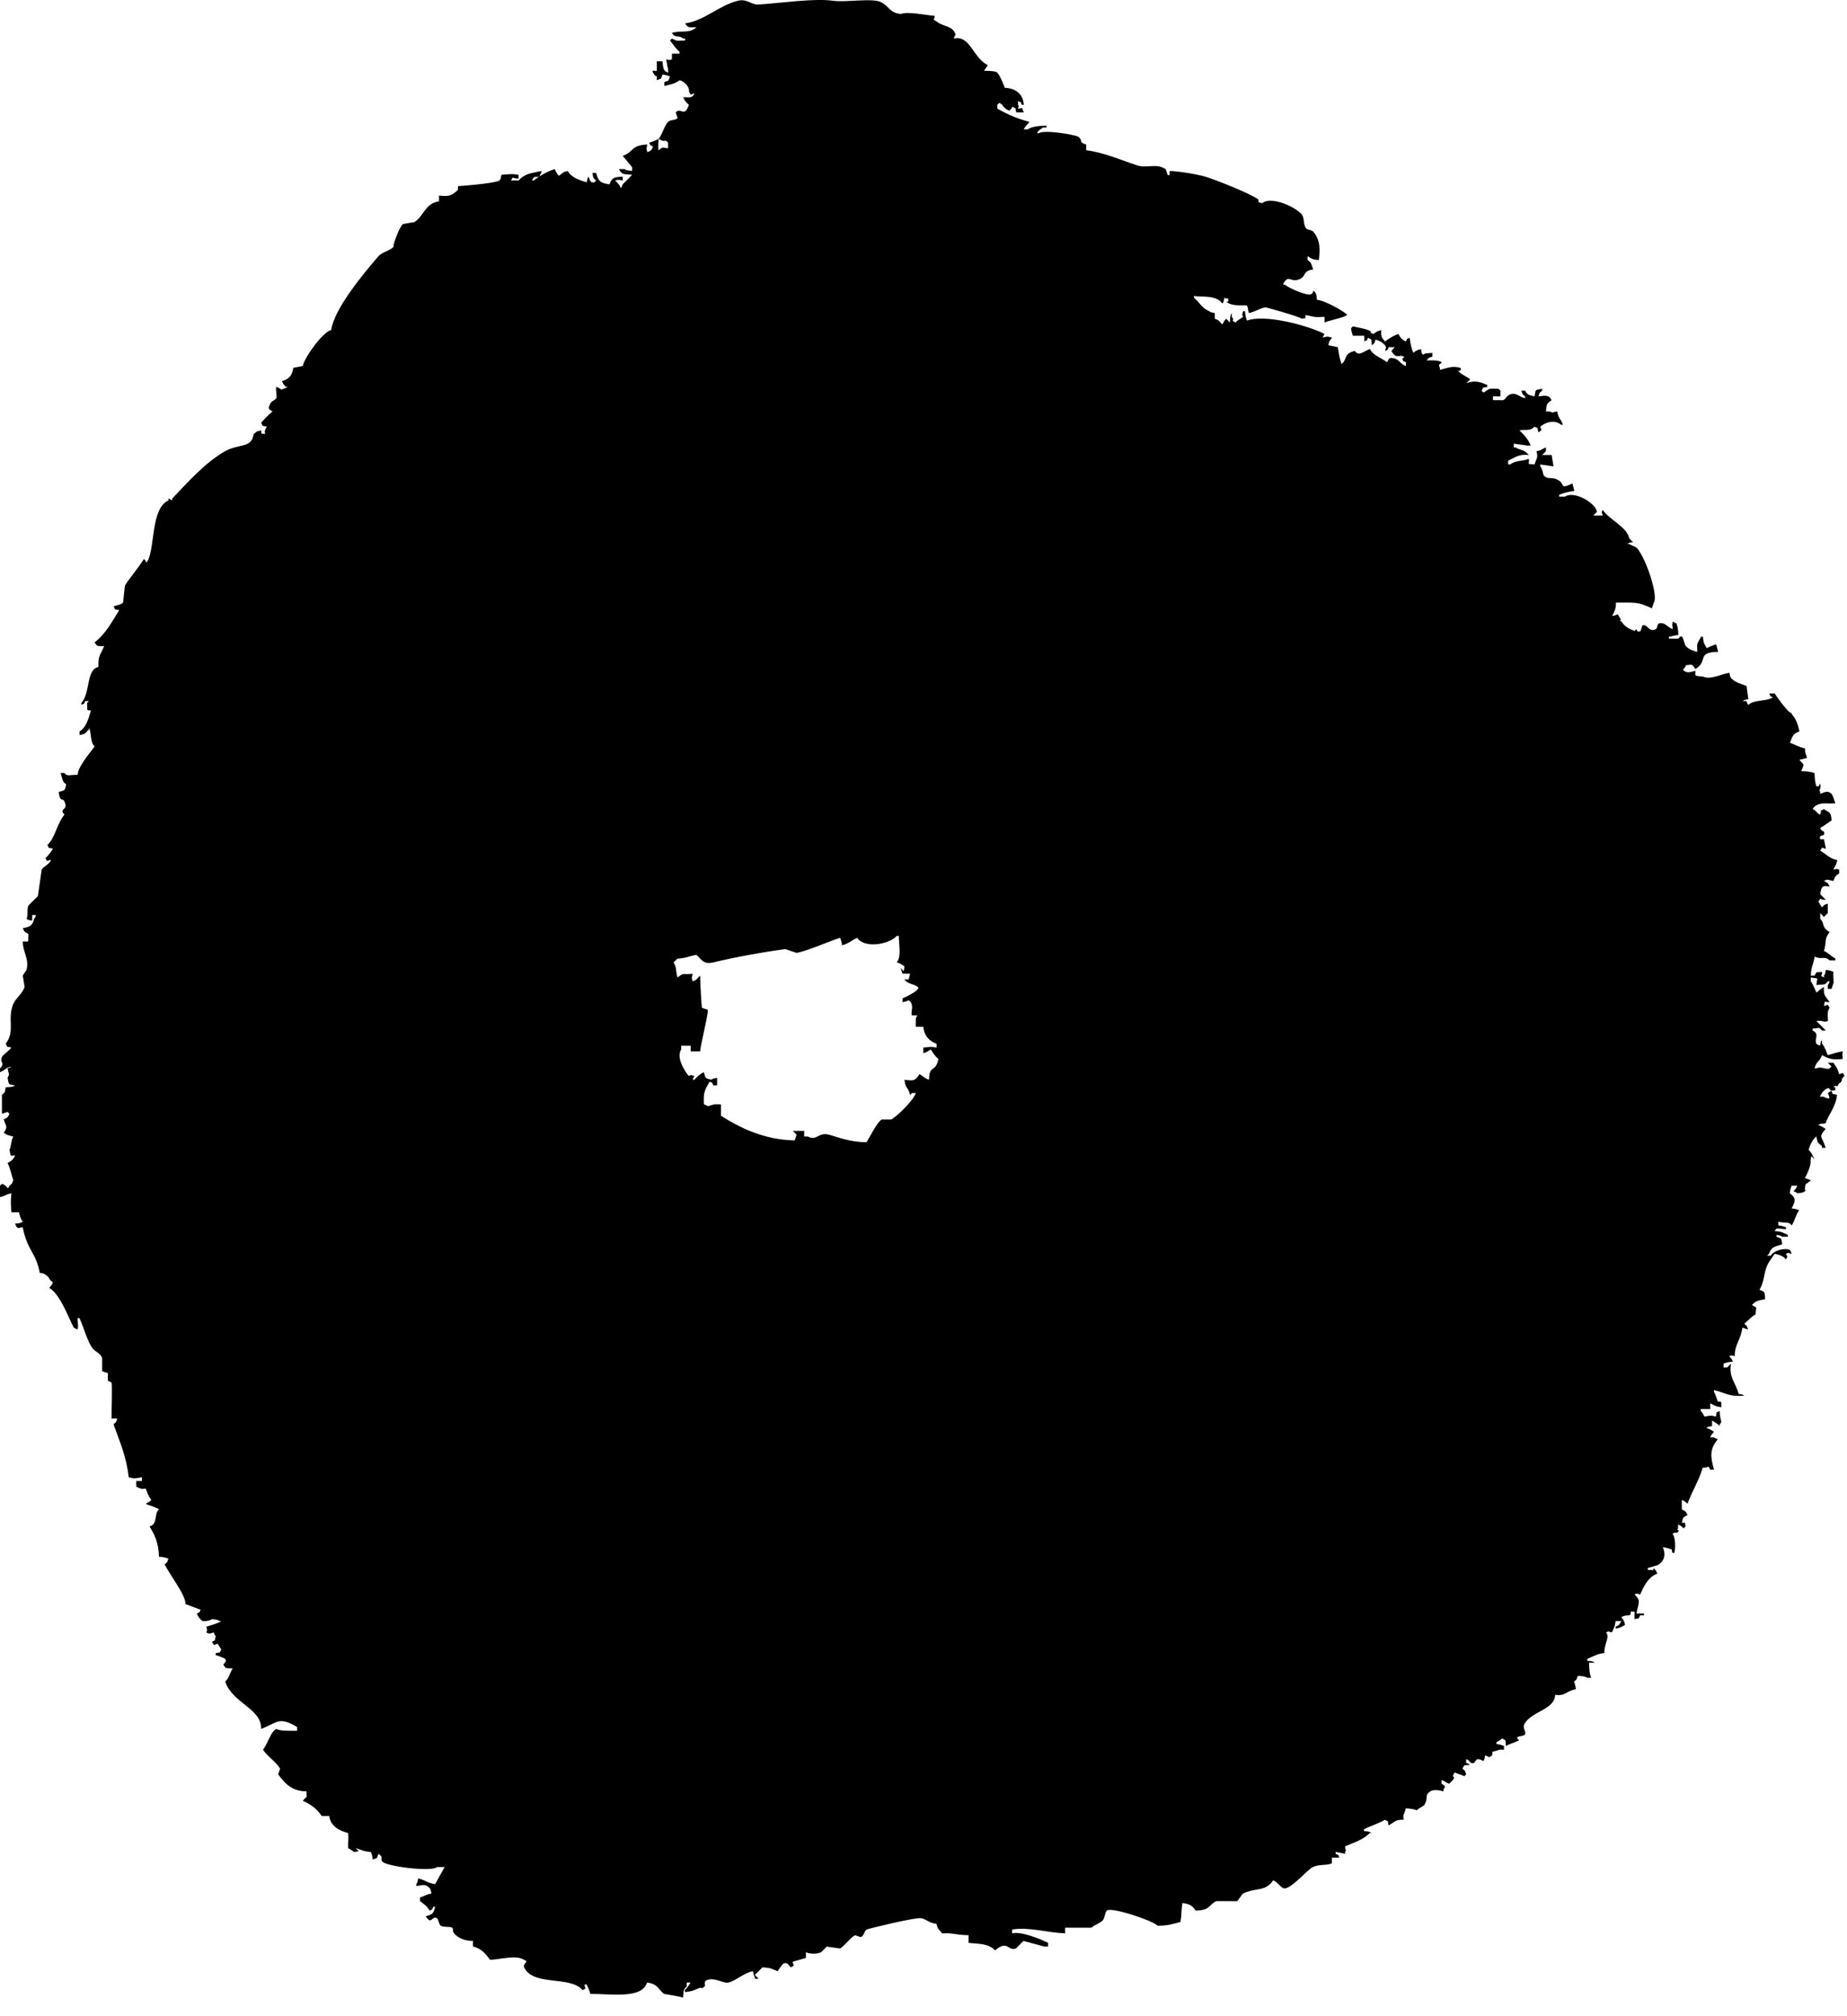 <svg width="77" height="84" viewBox="0 0 77 84" fill="none" xmlns="http://www.w3.org/2000/svg">
<path fill-rule="evenodd" clip-rule="evenodd" d="M76.67 44.749C76.597 44.503 76.598 44.523 76.433 44.276H76.198C76.251 44.329 76.303 44.381 76.354 44.434C76.328 44.458 76.303 44.485 76.275 44.511C76.164 44.589 75.915 44.411 75.723 44.511H75.645C75.73 44.192 75.853 44.252 75.959 43.959C76.281 44.138 76.422 44.153 76.826 44.118C76.802 43.872 76.801 43.994 76.826 43.802C76.551 43.84 76.441 43.906 76.197 43.959C76.127 43.792 76.072 43.607 75.959 43.485V43.329C75.899 43.412 75.91 43.4 75.881 43.566C75.746 43.514 75.805 43.548 75.723 43.485C75.625 43.28 75.877 43.08 75.566 42.934V42.854C75.899 42.842 75.776 42.758 75.96 42.934H76.118C76.013 42.829 75.907 42.723 75.804 42.62C75.777 42.592 75.751 42.565 75.724 42.539C75.956 42.489 76.025 42.611 76.199 42.539C76.238 42.509 76.123 42.198 76.276 41.987C76.138 41.779 76.271 41.879 76.039 41.908C76.113 41.634 75.994 41.765 76.276 41.751C76.072 41.464 76.023 41.486 76.039 41.12C75.898 41.199 75.84 41.266 75.725 41.355C75.659 41.211 75.585 41.003 75.489 40.883V40.725C75.88 40.78 75.739 40.724 75.725 41.04C76.006 40.997 76.075 41.072 76.2 40.883H76.277C76.225 41.018 76.262 40.959 76.2 41.04V41.198H76.356C76.382 41.119 76.409 41.04 76.435 40.961C76.461 40.939 76.412 40.689 76.435 40.489C76.315 40.445 76.305 40.433 76.12 40.408C76.089 40.571 76.1 40.562 76.04 40.645V40.724C75.829 40.594 75.961 40.738 75.962 40.489C75.683 40.524 75.763 40.446 75.648 40.645H75.49C75.511 40.216 75.603 40.222 75.648 39.856C75.951 39.994 76.062 39.812 76.278 40.014H76.515V39.936C76.316 39.83 76.245 39.707 76.04 39.62C76.166 39.18 76.037 39.137 76.277 38.832C75.92 38.63 76.085 38.477 75.883 38.278V38.043C75.936 38.096 75.988 38.148 76.039 38.201C76.092 38.148 76.146 38.096 76.199 38.043V37.648C76.011 37.717 76.068 37.679 75.961 37.806C75.907 37.746 75.859 37.63 75.805 37.569C75.932 37.363 75.801 37.484 76.119 37.492C76.039 37.411 75.961 37.334 75.883 37.255C75.94 36.869 76.01 36.898 76.277 36.94C76.189 36.757 76.204 36.795 76.04 36.703C76.212 36.605 76.214 36.67 76.436 36.703C76.509 36.494 76.515 36.498 76.673 36.389V36.229C76.474 36.179 76.63 36.208 76.436 36.229C76.515 36.02 76.54 36.096 76.594 35.835C76.265 35.766 76.138 35.589 75.884 35.442C76.021 35.232 75.89 35.331 76.12 35.361C76.093 35.229 76.067 35.099 76.04 34.967H75.884C75.798 34.707 76.126 34.911 76.04 34.652C76.034 34.633 75.923 34.623 75.884 34.496C76.14 34.341 76.103 34.35 76.357 34.18C76.339 33.996 76.341 33.957 76.278 33.865C76.218 33.811 76.102 33.761 76.041 33.707C75.846 33.823 75.95 33.688 75.885 33.943C75.692 33.846 75.764 33.803 75.57 33.707C75.757 33.361 76.325 33.505 76.358 33.47H76.516C76.475 33.367 76.419 33.159 76.358 33.076C76.212 32.938 76.115 32.98 75.885 33.076V32.997C75.795 32.924 75.948 32.836 75.885 32.682C75.822 32.59 75.887 32.71 75.807 32.761H75.727C75.675 32.614 75.649 32.452 75.649 32.209C75.501 32.156 75.34 32.13 75.095 32.13C75.215 31.768 75.25 31.946 75.018 31.656C75.123 31.63 75.227 31.603 75.332 31.577C75.259 31.307 75.248 31.389 75.254 31.183C74.983 31.121 74.838 31.025 74.623 30.946C74.734 30.682 74.727 30.574 75.018 30.472C74.955 30.191 74.872 29.938 74.703 29.763C74.659 29.659 74.674 29.706 74.624 29.684C74.501 29.611 74.065 29.039 73.993 28.895H73.757C73.86 29.086 73.719 28.951 73.913 29.053C73.657 29.23 73.103 29.144 72.888 29.369C72.825 29.287 72.861 29.348 72.811 29.211H72.652C72.738 29.15 72.724 29.159 72.888 29.132C72.864 28.947 72.835 28.764 72.811 28.579C72.559 28.482 72.348 28.434 72.179 28.265C72.119 28.18 72.13 28.192 72.099 28.028C71.732 28.09 71.31 28.333 70.995 28.186C70.606 28.152 70.679 28.174 70.681 27.949C70.466 27.993 70.384 28.06 70.206 27.949C70.099 27.858 70.231 27.909 70.285 27.712C70.578 27.698 70.501 27.633 70.681 27.871C71.241 27.536 70.699 27.174 71.627 27.159C71.599 27.055 71.574 26.95 71.548 26.845C71.363 26.895 71.302 26.937 71.152 27.003C71.057 26.824 71.017 26.825 70.995 26.529H70.917C70.747 26.851 70.741 26.742 70.759 27.159C70.546 27.103 70.417 27.053 70.285 26.924C70.227 26.845 70.182 26.609 70.128 26.529C70.027 26.528 70.087 26.476 69.97 26.607H69.576V26.529C69.706 26.503 69.839 26.476 69.97 26.45C69.962 26.224 69.94 26.112 69.892 25.977C69.839 25.951 69.787 25.924 69.735 25.898C69.694 26.094 69.72 25.965 69.735 26.212C69.565 26.156 69.459 26.006 69.339 25.977C69.013 25.898 69.144 26.153 69.025 26.212C68.721 26.366 68.687 25.972 68.472 26.056C68.446 26.135 68.417 26.212 68.393 26.291C68.188 26.407 68.261 26.08 68.156 26.291C67.918 26.205 67.728 26.108 67.603 25.897C67.445 25.821 67.652 25.86 67.526 25.74C67.398 25.491 67.473 25.643 67.21 25.66C67.34 25.415 67.368 25.32 67.368 25.107C68.185 25.107 68.283 25.071 68.867 25.344C68.892 25.265 68.92 25.188 68.945 25.107C69.142 24.846 68.638 23.285 68.235 22.821C68.168 22.769 67.989 22.714 67.919 22.663H67.842C67.926 22.602 67.913 22.614 68.078 22.585C68.025 22.532 67.973 22.479 67.919 22.427C67.844 21.969 67.08 21.641 66.816 21.245C66.744 21.394 66.783 21.302 66.816 21.479H66.421C66.472 21.427 66.525 21.375 66.579 21.322C66.511 20.946 65.62 20.431 65.239 20.692H65.001V20.612C65.192 20.539 65.386 20.478 65.633 20.455L65.554 20.141C64.986 20.414 65.283 20.157 64.921 19.981C64.661 19.855 64.546 19.993 64.37 19.825C64.313 19.756 64.337 19.594 64.212 19.43V19.351C64.397 19.377 64.579 19.404 64.765 19.43C64.74 19.272 64.712 19.116 64.687 18.957H64.291C64.344 18.904 64.396 18.852 64.449 18.799V18.641C64.239 18.72 64.315 18.747 64.055 18.799C64.129 19.083 64.061 19.069 63.974 19.351C63.643 19.307 63.748 19.41 63.74 19.116C63.427 19.234 63.225 19.164 62.95 19.351H62.872V19.195C63.214 19.023 63.353 18.912 63.74 18.958C63.712 18.932 63.687 18.905 63.659 18.879C63.535 18.738 63.343 18.748 63.188 18.642H63.107V18.484C63.295 18.519 63.608 18.544 63.659 18.564H63.817C63.684 18.259 63.517 18.098 63.344 17.933C63.578 17.874 63.781 17.984 63.974 17.775C64.17 17.89 64.068 17.755 64.133 18.012C64.338 17.872 64.252 17.965 64.211 17.775C64.529 17.527 64.861 17.512 65.078 17.696H65.157C65.066 17.432 64.976 17.46 64.92 17.143C64.697 17.172 64.756 17.216 64.606 17.143H64.449C64.477 16.817 64.487 16.809 64.686 16.67C64.561 16.437 64.432 16.483 64.133 16.513C64.202 16.327 64.161 16.383 64.29 16.276V16.197C63.982 16.26 64.032 16.202 63.974 16.513C63.743 16.456 63.686 16.469 63.58 16.276H63.423C63.492 16.463 63.452 16.407 63.58 16.513V16.591C63.355 16.556 63.201 16.327 62.949 16.434C62.743 16.521 62.781 16.712 62.555 16.67H62.24V16.513H62.555V16.276C62.527 16.25 62.502 16.223 62.474 16.197C62.017 16.187 62.154 16.17 61.845 16.355C61.818 16.329 61.792 16.304 61.765 16.276C61.881 16.08 61.746 16.184 62.003 16.12V16.039C61.676 15.903 61.499 15.84 61.134 15.962C61.187 15.909 61.239 15.857 61.292 15.805C61.147 15.681 60.952 15.622 60.819 15.488C60.726 15.425 60.846 15.489 60.897 15.41V15.331C60.563 15.223 60.354 15.33 60.029 15.41V15.331C59.964 15.157 59.967 15.243 60.11 15.094C59.976 15.005 59.721 15.009 59.477 15.017C59.583 14.891 59.525 14.924 59.713 14.859V14.701C59.492 14.731 59.457 14.696 59.319 14.78C59.259 14.695 59.269 14.707 59.24 14.543C59.064 14.594 59.032 14.602 58.926 14.701C58.854 14.572 58.801 14.339 58.768 14.071C58.576 14.174 58.711 14.033 58.611 14.227C58.424 14.142 58.391 14.075 58.295 13.913C58.107 13.98 57.896 14.104 57.743 14.227C57.563 14.048 57.569 13.939 57.585 13.754C57.409 13.805 57.376 13.813 57.27 13.912C56.995 13.843 57.305 13.84 57.033 13.754C56.913 13.692 56.619 13.651 56.402 13.596C56.377 13.623 56.349 13.649 56.324 13.675C56.349 13.857 56.361 13.871 56.402 13.989H56.877V14.226C57.068 14.123 56.932 14.263 57.033 14.07C57.228 14.187 57.158 14.102 57.191 14.384C57.317 14.278 57.282 14.336 57.347 14.147C57.542 14.21 57.622 14.26 57.743 14.384C57.815 14.535 57.773 14.443 57.743 14.621C57.934 14.516 57.798 14.656 57.899 14.463H58.136C58.066 14.607 57.946 14.598 58.059 14.699C58.221 14.949 58.347 14.764 58.53 14.857C58.511 14.934 58.555 14.892 58.453 14.936C58.557 15.127 58.415 14.992 58.611 15.092V15.25C58.383 15.176 58.341 14.988 58.136 14.936C57.865 14.863 57.912 14.986 57.821 15.092C57.569 14.893 57.249 14.82 57.112 14.54C56.829 14.641 56.654 14.869 56.481 14.62C56.062 14.719 56.141 14.907 56.008 15.092C55.98 15.12 55.953 15.145 55.928 15.171C55.834 14.887 55.824 14.775 55.77 14.462C55.639 14.436 55.506 14.409 55.376 14.383C55.434 14.137 55.429 14.218 55.533 14.069C55.338 14.01 55.334 14.013 55.138 14.069C55.164 14.016 55.191 13.964 55.217 13.911C54.449 13.531 52.712 13.085 51.984 13.357C51.939 13.231 51.919 13.169 51.904 12.964H51.826C51.789 13.141 51.758 13.05 51.826 13.199C51.715 13.296 51.605 13.319 51.51 13.436C51.257 13.315 51.514 13.392 51.352 13.199V13.041C51.284 13.144 51.28 13.236 51.275 13.437C51.222 13.384 51.17 13.332 51.117 13.279C51.047 13.352 51.011 13.417 50.959 13.516C50.817 13.393 50.86 13.358 50.644 13.279V13.042C50.482 13.012 50.494 13.023 50.408 12.965C50.101 12.834 50.013 12.597 49.777 12.411V12.333C50.163 12.382 50.702 12.289 50.96 12.648C51.02 12.564 51.01 12.576 51.039 12.411C51.153 12.476 51.236 12.352 51.197 12.57H51.118C51.363 12.76 51.651 12.71 51.986 12.727C52.061 12.909 52.004 12.856 52.064 13.041C52.324 12.996 52.544 12.823 52.775 12.806C52.775 12.806 54.121 13.17 54.273 13.279C54.49 13.225 54.4 13.328 54.431 13.123C54.814 13.202 54.759 13.227 55.219 13.2V13.437C55.462 13.331 55.951 13.26 56.165 13.123C56.109 13.018 55.23 12.505 54.902 12.491C54.884 12.308 54.887 12.268 54.825 12.175C54.725 12.03 54.785 12.187 54.667 12.254C54.538 12.353 53.739 12.014 53.562 11.858H53.485C53.716 11.378 53.79 11.811 54.194 11.624C54.458 11.501 54.305 11.278 54.746 11.228C54.672 11.038 54.689 10.938 54.51 10.834V10.676C54.688 10.773 54.687 10.812 54.983 10.834C55.022 10.428 55.067 10.026 54.747 9.65C54.683 9.574 54.487 9.587 54.433 9.493C54.329 9.311 54.382 9.088 54.275 8.941C54.023 8.622 52.978 8.151 52.62 8.466C52.403 8.407 52.488 8.455 52.461 8.309C52.113 8.06 50.688 7.491 50.253 7.362C49.824 7.236 49.004 7.119 48.754 7.126C48.752 7.178 48.801 7.352 48.676 7.284C48.649 7.205 48.623 7.126 48.596 7.047C48.188 6.785 47.833 7.026 47.412 6.891C46.708 6.662 46.043 6.358 45.283 6.259V6.022C44.944 5.918 45.166 5.872 44.968 5.708C44.851 5.611 43.512 5.393 43.313 5.55H43.233C43.325 5.375 43.346 5.433 43.469 5.314H43.627V5.234C43.327 5.243 43.022 5.264 42.838 5.393H42.682C42.762 5.211 42.817 5.222 42.917 5.077C42.425 4.945 42.067 4.802 41.576 4.525V4.368C41.601 4.342 41.629 4.315 41.656 4.288C41.849 4.359 41.762 4.461 42.05 4.604C42.113 4.589 42.102 4.628 42.208 4.447C42.404 4.563 42.301 4.426 42.366 4.683H42.681C42.571 4.419 42.658 4.523 42.443 4.525C42.461 4.37 42.518 4.507 42.443 4.368V4.21C42.635 4.314 42.5 4.172 42.601 4.368H42.681C42.66 3.978 42.406 3.68 41.891 3.658C41.8 3.441 41.716 3.198 41.576 3.026C41.506 2.969 41.332 2.95 41.024 2.949L41.182 2.712C40.566 2.422 40.443 1.444 39.763 1.608C39.812 1.471 39.777 1.53 39.84 1.451C39.729 1.052 39.316 1.125 39.052 0.897C38.844 0.761 38.943 0.893 38.973 0.662C38.599 0.634 37.824 0.466 37.554 0.583C37.075 0.525 37.098 0.296 36.764 0.109C36.43 -0.109 35.299 0.112 34.713 0.03C33.951 -0.076 32.569 0.124 31.638 0.188C31.312 0.21 31.159 -0.061 30.77 0.03C29.978 0.218 29.382 0.858 28.562 0.976C28.681 1.172 28.726 1.137 29.035 1.134C28.737 1.414 28.441 1.247 28.011 1.371C28.162 1.617 28.269 1.435 28.483 1.607H28.563V1.686C28.165 1.698 28.27 1.728 28.011 1.607C27.985 1.633 27.958 1.66 27.932 1.686C28.052 1.844 28.176 2.027 28.327 2.159V2.237H28.012V2.474C27.813 2.527 27.968 2.497 27.775 2.474C27.813 2.679 27.822 2.793 27.854 2.87V3.026C27.681 2.969 27.643 2.896 27.619 2.554H27.381V2.949C27.34 2.975 27.145 2.883 27.223 3.026C27.393 3.336 27.377 2.988 27.381 3.341C27.604 3.251 27.529 3.332 27.619 3.105C27.799 3.131 27.814 3.142 27.933 3.184C27.841 3.407 27.924 3.332 27.696 3.42V3.578C27.936 3.528 28.177 3.478 28.328 3.341C28.529 3.383 28.76 3.631 28.722 3.816C28.86 4.024 28.728 3.924 28.959 3.895C28.84 4.091 28.792 4.054 28.484 4.051C28.556 4.217 28.601 4.264 28.721 4.367C28.516 4.932 28.404 4.449 28.169 4.682L28.249 4.917C28.167 5.021 27.941 4.981 27.853 5.075C27.683 5.257 27.613 5.604 27.459 5.786C27.682 5.894 27.565 5.866 27.773 5.865C27.8 5.891 27.826 5.916 27.852 5.944V6.179C27.587 6.155 27.656 6.103 27.458 6.258C27.421 6.196 27.45 6.032 27.458 5.785C27.312 5.852 27.249 5.897 27.063 5.943C27.166 6.133 27.025 5.999 27.219 6.099C27.168 6.236 27.205 6.177 27.141 6.257C27.06 6.32 27.121 6.285 26.984 6.336C26.934 6.142 26.955 6.21 26.984 6.02C26.299 6.051 26.439 6.318 25.959 6.495C26.097 6.646 26.214 6.808 26.353 6.967V7.125C26.135 7.084 26.129 7.11 26.037 7.046H25.802C25.943 7.318 26.045 7.239 26.354 7.283C26.223 7.414 26.09 7.546 25.96 7.679C25.908 7.814 25.943 7.755 25.881 7.836C25.809 7.664 25.813 7.72 25.723 7.599C25.697 7.573 25.67 7.546 25.644 7.52C25.838 7.47 25.77 7.492 25.96 7.52V7.362C25.582 7.375 25.516 7.406 25.408 7.679C25.028 7.629 24.939 7.546 24.853 7.204H24.697C24.746 7.45 24.711 7.396 24.853 7.519C24.829 7.545 24.802 7.572 24.776 7.598C24.656 7.604 24.624 7.619 24.539 7.361C24.478 7.447 24.49 7.435 24.461 7.598C24.143 7.499 23.815 7.397 23.672 7.124C23.426 7.182 23.506 7.177 23.356 7.282C23.284 7.404 23.186 7.155 23.122 7.045C22.913 7.109 22.69 7.221 22.497 7.346C22.493 7.352 22.493 7.353 22.491 7.361C22.48 7.364 22.474 7.364 22.468 7.365C22.39 7.414 22.318 7.467 22.253 7.519H22.176C22.287 7.33 22.216 7.39 22.468 7.365C22.476 7.358 22.487 7.352 22.497 7.346C22.534 7.236 22.51 7.28 22.569 7.203V7.124C22.211 7.212 21.889 7.208 21.624 7.519H21.301C21.428 7.312 21.297 7.435 21.617 7.441V7.283C21.316 7.232 21.261 7.26 20.904 7.283C20.874 7.446 20.885 7.435 20.827 7.519C20.576 7.657 19.094 7.754 19.092 7.756V7.912C18.801 8.169 18.735 8.187 18.303 8.149V8.386C17.707 8.482 17.682 8.994 17.278 9.253C17.12 9.279 16.962 9.306 16.805 9.332C16.644 9.44 16.405 10.176 16.409 10.199V10.278C16.258 10.456 15.933 10.495 15.779 10.673C15.146 11.406 13.942 12.848 13.807 13.749C13.447 13.835 12.693 14.893 12.623 15.247C12.493 15.273 12.36 15.302 12.227 15.326C12.172 15.663 12.051 15.788 11.755 15.879C11.826 16.05 11.822 15.994 11.912 16.116H11.992C11.908 16.179 11.971 16.143 11.832 16.193C11.648 16.275 11.755 16.189 11.518 16.116C11.477 16.239 11.563 16.512 11.518 16.588C11.442 16.721 11.295 16.645 11.204 16.982C11.217 17.044 11.181 17.035 11.362 17.14C11.164 17.313 11.059 17.415 10.887 17.615C11.004 17.811 10.869 17.708 11.123 17.772C11.016 17.995 11.043 17.88 11.046 18.086C10.828 18.032 10.918 18.136 10.887 17.93C10.641 17.986 10.721 17.981 10.572 18.086C10.497 18.687 9.971 18.472 9.388 18.797C8.567 19.257 7.821 20.101 7.18 20.769V20.848C7.127 20.822 7.075 20.795 7.022 20.769V20.848C6.284 21.189 6.471 22.777 6.155 23.371C6.055 23.517 6.118 23.359 5.997 23.292C5.743 23.695 5.37 24.127 5.208 24.396L5.13 25.105C5.062 25.189 4.849 25.221 4.736 25.263C4.85 25.459 4.715 25.356 4.971 25.421C4.649 25.924 4.431 26.379 3.946 26.762C4.063 26.956 4.045 26.908 4.341 26.92C4.174 27.33 4.093 27.281 4.104 27.787C3.583 27.891 3.773 28.872 3.395 29.285V29.366C3.587 29.261 3.451 29.401 3.553 29.208H3.71C3.685 29.232 3.657 29.261 3.632 29.285C3.65 29.639 3.585 29.58 3.79 29.6C3.706 29.9 3.585 30.335 3.317 30.468V30.626C3.616 30.564 3.541 30.537 3.71 30.389V30.312C3.814 30.498 3.757 30.96 3.946 31.098C3.692 31.441 3.247 31.955 3.237 32.282C2.885 32.276 2.805 32.364 2.685 32.205H2.527C2.597 32.402 2.581 32.568 2.762 32.678C2.694 32.962 2.714 32.918 2.448 32.993C2.497 33.45 2.606 33.22 2.685 33.387C2.879 33.796 2.426 33.647 2.685 33.94C2.362 34.345 2.289 34.928 1.975 35.203C2.09 35.399 1.955 35.294 2.21 35.359C2.123 35.499 2.014 35.643 1.895 35.755C2.026 35.968 1.882 35.834 2.133 35.833C2.026 36.032 1.83 36.088 1.738 36.227C1.685 36.596 1.633 36.964 1.58 37.333C1.448 37.463 1.316 37.595 1.185 37.726C1.105 37.916 1.187 38.149 1.107 38.278C1.191 38.339 1.179 38.33 1.342 38.357V38.122H1.5C1.448 38.258 1.485 38.199 1.423 38.278C1.348 38.585 1.242 38.609 0.948 38.673C1.036 38.856 1.02 38.818 1.184 38.91C1.163 39.306 1.247 39.218 0.948 39.224C0.962 39.718 1.223 39.929 1.106 40.408L0.948 40.645C0.975 40.803 1.001 40.96 1.026 41.119C0.931 41.41 0.647 41.594 0.553 41.829C0.286 42.488 0.651 42.933 0.239 43.484C0.354 43.682 0.218 43.578 0.474 43.642C0.399 43.761 0.12 43.947 0.08 44.037C-0.029 44.28 0.238 44.28 0 44.51V44.668C0.257 44.571 0.18 44.501 0.474 44.433C0.392 44.496 0.455 44.46 0.316 44.51C0.356 44.729 0.413 44.739 0.316 44.905C0.379 45.214 0.321 45.163 0.632 45.221C0.529 45.289 0.438 45.292 0.238 45.298C0.189 45.544 0.224 45.491 0.08 45.616V46.402C0.157 46.378 0.238 46.349 0.315 46.325C0.341 46.349 0.368 46.378 0.394 46.402C0.306 46.586 0.321 46.546 0.157 46.639C0.24 46.932 0.347 46.925 0.157 47.192C0.263 47.278 0.386 47.315 0.553 47.348C0.451 47.55 0.468 47.764 0.395 47.902C0.461 48.229 0.413 48.139 0.632 48.138C0.547 48.324 0.48 48.356 0.316 48.454C0.427 48.662 0.506 49.067 0.553 49.163C0.485 49.349 0.522 49.293 0.395 49.4C0.284 49.629 0.357 49.403 0.081 49.321C0.054 49.347 0.028 49.374 0.001 49.4V49.873C0.278 49.813 0.196 49.772 0.475 49.715C0.439 50.071 0.451 50.122 0.475 50.505H0.791C0.829 50.672 0.861 50.789 0.948 50.899C0.855 50.962 0.815 50.962 0.633 50.977C0.685 51.115 0.648 51.056 0.71 51.135C0.838 51.211 0.718 51.139 0.948 51.135C1.142 52.116 1.5 52.176 1.657 53.028C1.819 53.06 1.81 53.047 1.893 53.107C2.091 53.221 2.012 53.31 2.208 53.421C2.137 53.593 2.141 53.537 2.051 53.658C2.498 53.903 2.841 54.867 3.076 55.315C3.129 55.341 3.181 55.368 3.234 55.394C3.269 55.225 3.244 55.213 3.234 54.919H3.314C3.5 55.317 3.648 55.91 3.866 56.183C3.974 56.318 4.189 56.381 4.259 56.578V57.13C4.338 57.155 4.418 57.183 4.496 57.208V57.524C4.549 57.55 4.601 57.577 4.652 57.601C4.683 57.711 4.648 58.763 4.652 59.1H4.89C4.821 59.286 4.861 59.23 4.733 59.337C4.99 60.072 5.263 60.645 5.365 61.544C5.588 61.617 5.67 61.593 5.917 61.544V61.702H5.68V61.939C5.899 62.042 5.885 62.035 6.075 62.018C6.143 62.187 6.199 62.37 6.311 62.492C6.239 62.563 6.174 62.597 6.075 62.648C6.153 62.706 6.389 62.752 6.469 62.808C6.607 62.858 6.546 62.823 6.627 62.885C6.41 63.077 6.586 63.509 6.233 63.594C6.448 63.943 6.615 64.287 6.627 64.857C6.831 64.874 6.896 64.892 7.021 64.936C6.953 65.123 6.992 65.067 6.865 65.173C7.066 65.604 7.748 66.45 7.732 66.828C7.94 66.907 8.18 67.001 8.363 67.065C8.258 67.257 8.398 67.121 8.205 67.222C8.274 67.389 8.321 67.436 8.441 67.538C8.453 67.544 8.696 67.554 8.836 67.459C9.019 67.477 9.06 67.474 9.152 67.538H9.23C9.097 67.632 8.736 67.728 8.599 67.773C8.636 67.952 8.667 67.863 8.599 68.01C8.759 68.098 8.742 68.051 8.915 68.01C8.965 68.147 8.93 68.088 8.993 68.167C8.925 68.422 9.035 68.288 8.835 68.404C8.974 68.612 8.882 68.522 9.071 68.484C9.126 68.543 9.175 68.659 9.229 68.718C9.114 68.914 9.249 68.812 8.993 68.876V68.955C9.095 68.996 9.304 69.052 9.387 69.113C9.446 69.221 9.413 69.213 9.31 69.349C9.427 69.545 9.406 69.496 9.704 69.507C9.558 69.736 9.56 69.897 9.388 70.059C9.693 70.963 10.917 71.186 10.887 72.031C11.559 71.778 11.619 71.492 12.387 71.952V72.11C12.048 72.107 11.685 72.125 11.518 72.031C11.268 72.175 11.205 72.567 10.965 72.898C11.139 73.172 11.537 73.427 11.676 73.688L11.597 73.925C11.861 74.279 12.143 74.628 12.78 74.634C12.782 74.968 12.821 74.784 12.623 75.028C12.962 75.176 13.222 75.368 13.411 75.66H13.727C13.768 76.08 14.17 76.285 14.515 76.37C14.541 76.704 14.504 76.61 14.515 77C14.615 77.055 14.679 77.087 14.752 77.158C14.752 77.158 15.061 77.14 14.908 77.079C14.884 77.053 14.857 77.026 14.831 77C15.086 77.069 15.137 77.137 15.461 77.158C15.505 77.278 15.517 77.289 15.54 77.473C15.763 77.382 15.689 77.462 15.777 77.237C16.009 77.385 15.845 77.422 15.935 77.553C16.084 77.763 18.006 77.997 18.222 77.787H18.536C18.404 78.024 18.274 78.262 18.141 78.498C17.784 78.442 17.746 78.328 17.432 78.262C17.401 78.425 17.413 78.413 17.354 78.498V78.577C17.677 78.542 17.695 78.474 17.905 78.656C17.965 78.741 17.954 78.727 17.985 78.891C17.714 78.94 17.741 78.985 17.51 79.051V79.207C17.659 79.323 17.817 79.414 17.905 79.602C18.096 79.498 17.96 79.638 18.063 79.444H18.141C18.075 79.735 18.012 79.761 17.747 79.838C18.011 80.239 17.993 79.781 18.221 79.919C18.275 79.951 18.303 80.195 18.379 80.233C18.527 80.308 18.75 80.251 18.852 80.312C18.93 80.411 18.834 80.408 18.931 80.549C19.016 80.659 19.266 80.865 19.719 80.864V81.099C20.055 81.163 20.267 81.423 20.43 81.652C20.875 81.634 21.521 81.436 21.848 81.652C22.083 81.735 21.793 81.782 21.848 81.966C22.241 82.768 23.746 82.296 24.293 82.912C24.506 82.782 24.373 82.927 24.373 82.677H24.451C24.519 82.823 24.564 82.885 24.609 83.071C25.47 83.065 26.761 83.293 26.975 82.598C27.432 82.657 27.421 82.866 27.684 83.071C27.684 83.071 28.349 83.175 28.472 83.228C28.513 83.036 28.443 82.927 28.63 82.756V82.598H28.79C28.718 82.712 28.645 82.824 28.552 82.912V82.993C29.017 82.968 29.15 82.753 29.261 82.835C29.517 82.706 29.301 82.707 29.419 82.519C29.77 82.337 30.134 82.649 30.366 82.598C30.669 82.531 31.016 82.192 31.391 82.124C31.422 82.285 31.41 82.276 31.468 82.361V82.44H31.627C31.574 82.387 31.521 82.334 31.468 82.281C31.574 82.177 31.68 82.071 31.784 81.966C32.152 81.98 32.182 82.038 32.416 82.124C32.486 82.032 32.57 81.897 32.651 81.81C32.806 81.747 32.83 81.813 32.966 81.966C33.175 81.828 33.077 81.962 33.046 81.731C33.231 81.678 33.413 81.626 33.597 81.573V81.336C33.597 81.336 33.894 81.472 34.23 81.336C34.308 81.258 34.386 81.179 34.466 81.1C34.649 81.126 34.833 81.153 35.018 81.179C35.191 81.096 35.464 80.71 35.648 80.627C35.728 80.653 35.806 80.68 35.885 80.706C36.023 80.647 36.026 80.464 36.122 80.39C36.155 80.365 38.171 79.869 38.41 79.918C38.632 79.963 38.708 80.111 39.04 80.153C39.107 80.428 39.149 80.367 39.276 80.549C39.778 80.523 39.768 80.611 40.38 80.627V80.943C40.777 80.997 41.183 80.949 41.485 81.257C42.02 80.805 42.013 81.304 42.353 81.178C42.457 81.073 42.563 80.967 42.668 80.864L43.536 81.099H43.693V80.943C43.304 80.755 42.56 80.458 42.194 80.548V80.389C42.891 80.273 43.648 80.519 44.402 80.548V80.311H45.506C45.623 80.191 45.883 80.123 45.981 79.997C46.067 79.883 46.056 79.702 46.138 79.601C46.313 79.437 48.019 79.995 48.266 80.232C48.716 80.228 48.905 80.152 49.213 80.074C49.267 79.763 49.243 79.596 49.293 79.285C49.615 79.33 49.701 79.389 49.844 79.601C50.481 79.587 50.375 79.355 50.711 79.206H51.58C51.657 79.101 51.738 78.997 51.816 78.89C52.39 78.622 52.748 78.828 53.078 78.338C53.274 78.43 53.305 78.538 53.474 78.654C53.738 78.825 54.479 77.902 54.735 77.785C55.02 77.656 55.327 77.731 55.524 77.629V77.392H55.838C55.735 77.202 55.876 77.336 55.682 77.235V77.156C55.813 77.182 55.944 77.209 56.076 77.235V77.156C56.152 77.029 56.081 77.149 56.076 76.921C56.469 76.761 56.832 76.644 57.102 76.368H57.18C57.086 76.304 57.048 76.304 56.866 76.288V76.21C57.085 76.092 57.517 75.958 57.733 75.816C57.928 75.931 57.825 75.796 57.889 76.051C58.202 75.875 58.17 75.807 58.52 75.816C58.469 75.55 58.54 75.668 58.601 75.341C58.825 75.35 58.938 75.373 59.073 75.421C59.146 75.318 59.339 75.271 59.389 75.184C59.565 74.876 59.362 74.83 59.625 74.632C59.766 74.548 59.992 74.58 60.177 74.632V74.553C60.274 74.428 60.252 74.41 60.1 74.317V74.158C60.289 74.232 60.224 74.246 60.414 74.317C60.465 74.264 60.518 74.212 60.57 74.158C60.622 74.041 60.67 74.126 60.57 74.001C60.622 73.866 60.587 73.925 60.65 73.843C60.677 73.875 60.909 73.934 61.045 74.001C61.07 73.975 61.097 73.948 61.123 73.924C61.055 73.737 61.094 73.793 60.965 73.687C61.082 73.492 60.998 73.562 61.281 73.529C61.199 73.465 61.261 73.5 61.123 73.45V73.292C61.297 73.337 61.256 73.492 61.439 73.45C61.539 73.428 61.49 73.161 61.834 73.372C61.893 73.286 61.883 73.299 61.912 73.135C62.049 73.187 61.99 73.15 62.069 73.213C62.265 73.097 62.163 73.234 62.228 72.977C62.55 72.912 62.444 72.876 62.701 72.898V72.742C62.58 72.698 62.568 72.686 62.386 72.661V72.584C62.485 72.531 62.549 72.499 62.621 72.427C62.816 72.543 62.748 72.459 62.779 72.742C62.978 72.632 63.086 72.631 63.332 72.505C63.076 72.303 63.506 72.362 63.568 72.268C63.656 72.137 63.434 72.005 63.568 71.796C63.891 71.284 64.822 71.217 64.83 70.612C65.28 70.668 65.25 70.466 65.697 70.376C65.673 70.193 65.662 70.18 65.62 70.06C65.746 69.954 65.709 70.012 65.777 69.823C65.977 69.832 66.07 69.834 66.172 69.902H66.329C66.271 69.743 66.247 69.533 66.25 69.271H66.487C66.393 69.208 66.355 69.208 66.172 69.193V69.114C66.47 68.988 66.669 68.873 66.881 68.877C66.88 68.455 67.121 68.223 66.959 68.01C67.111 67.939 67.018 67.978 67.196 68.01C67.277 67.836 67.322 67.786 67.354 67.537H67.589C67.494 67.698 67.54 67.686 67.354 67.772V67.851C67.605 67.807 67.583 67.783 67.748 67.695C67.699 67.517 67.689 67.487 67.59 67.379C67.842 67.216 68 67.412 67.986 67.143H68.142V67.458C68.396 67.389 68.263 67.5 68.379 67.301H68.537V67.221H68.221C68.302 66.799 68.432 66.685 68.142 66.433C68.294 66.361 68.201 66.401 68.379 66.433C68.525 66.081 68.722 65.695 69.088 65.566C69.038 65.429 69.073 65.49 69.011 65.408C68.984 65.382 68.958 65.355 68.931 65.329V65.408H68.695V65.329C68.806 65.288 69.074 65.236 69.17 65.172C69.397 64.993 69.443 64.771 69.326 64.462C69.508 64.488 69.522 64.498 69.64 64.539C69.721 64.561 69.683 64.526 69.721 64.699H69.798C69.87 64.465 69.835 63.988 69.721 63.909C69.859 63.804 69.855 63.903 69.956 63.83C70.055 63.706 69.85 63.788 69.956 63.674V63.516C70.126 63.587 70.071 63.583 70.192 63.674C70.218 63.646 70.245 63.621 70.271 63.593C70.217 63.378 70.319 63.466 70.114 63.437C70.18 63.167 70.153 63.238 70.352 63.122C70.262 62.939 70.276 62.977 70.114 62.885V62.491C70.283 62.562 70.229 62.559 70.352 62.647C70.522 62.157 70.832 61.691 70.981 61.149C71.301 61.152 71.17 61.012 71.296 61.228H71.454C71.301 60.674 71.272 60.374 71.612 59.966C71.389 59.86 71.504 59.886 71.296 59.887C71.369 59.717 71.365 59.773 71.454 59.65C71.314 59.574 71.324 59.549 71.138 59.494C71.225 59.433 71.211 59.444 71.375 59.415V59.179C71.454 59.231 71.533 59.283 71.612 59.336C71.636 59.362 71.665 59.389 71.689 59.415V59.336C71.83 59.24 71.705 59.201 71.689 58.783C71.494 58.899 71.599 58.764 71.533 59.02C71.316 58.956 71.304 58.979 71.06 59.02C71.007 58.922 70.974 58.856 70.902 58.783V58.704H71.296V58.469C71.516 58.552 71.46 58.593 71.77 58.627C71.737 58.343 71.812 58.419 71.613 58.39C71.572 58.286 71.516 58.079 71.455 57.995V57.915C71.993 58.044 72.032 58.187 72.716 58.152C72.632 58.091 72.644 58.102 72.481 58.074C72.352 57.569 72.064 57.406 72.166 56.811C72.113 56.864 72.061 56.915 72.008 56.969H71.852V56.811C71.978 56.766 72.04 56.746 72.245 56.732C72.173 56.562 72.178 56.618 72.087 56.497C72.288 56.444 72.131 56.474 72.324 56.497C72.302 56.034 72.567 55.848 72.639 55.313C72.717 55.339 72.798 55.366 72.875 55.392C72.807 55.205 72.845 55.261 72.717 55.155C72.852 55.032 73.035 54.842 73.191 54.76C73.194 54.4 73.302 54.533 73.033 54.366C73.261 54.159 73.308 54.185 73.585 54.13C73.558 53.805 73.606 53.836 73.351 53.736C73.619 53.286 73.485 52.91 73.824 52.471C73.877 52.394 73.929 52.315 73.982 52.237C74.212 52.289 74.328 52.319 74.455 52.471C74.525 52.336 74.523 52.371 74.455 52.237C74.607 52.163 74.512 52.205 74.692 52.237C74.64 52.099 74.675 52.158 74.613 52.078C74.425 51.971 73.936 52.097 73.824 52.315H73.667C73.693 52.289 73.719 52.262 73.746 52.237C73.857 51.928 74 51.943 74.299 51.841C74.24 51.556 74.306 51.623 74.061 51.525V51.448C74.224 51.478 74.212 51.467 74.299 51.525H74.533V51.448C74.341 51.36 74.277 51.308 73.982 51.29C74.089 51.112 74.1 51.199 74.455 51.211V51.132C74.335 51.089 74.323 51.076 74.139 51.054V50.896C74.414 50.98 74.561 50.869 74.693 51.054C74.833 50.843 74.868 50.596 75.008 50.423C74.887 50.379 74.875 50.367 74.693 50.344C74.835 50.066 74.905 49.928 74.614 49.712C74.639 49.53 74.649 49.516 74.693 49.398H74.928C74.857 49.568 74.862 49.512 74.77 49.633C74.907 49.685 74.848 49.65 74.928 49.712C75.112 49.694 75.151 49.697 75.244 49.633C75.307 49.585 75.264 49.632 75.244 49.556C75.271 49.202 75.297 49.381 75.401 49.24C75.615 49.174 75.334 49.117 75.244 49.082C75.363 48.871 75.512 48.508 75.48 48.373C75.48 48.373 75.498 48.063 75.559 48.215C75.583 48.241 75.612 48.268 75.638 48.292C75.577 48.14 75.503 48.011 75.401 47.899C75.457 47.716 75.527 47.555 75.638 47.426C75.664 47.4 75.691 47.373 75.716 47.345C75.788 47.564 75.718 47.57 75.952 47.741V47.82H76.11C75.952 47.312 75.793 47.409 76.11 47.031C75.971 46.955 75.98 46.929 75.796 46.874C75.933 46.783 75.946 46.847 76.11 46.794C76.202 46.478 76.537 46.121 76.584 45.613C76.329 45.543 76.461 45.654 76.347 45.453C76.098 45.581 76.251 45.506 76.268 45.769C76.107 45.739 76.117 45.75 76.031 45.69H75.875C75.945 45.525 75.992 45.478 76.111 45.376C76.286 45.309 76.199 45.314 76.347 45.453C76.461 45.389 76.544 45.514 76.505 45.295H76.426C76.618 45.13 76.54 45.395 76.663 45.139C76.884 45.031 76.677 45.01 76.899 44.824C76.767 44.62 76.9 44.719 76.67 44.749ZM38.732 44.985C38.517 44.912 38.5 44.85 38.336 44.749C38.136 45.054 38.08 45.03 37.705 44.985C37.756 45.383 37.86 45.282 37.942 45.618C37.968 45.59 37.995 45.565 38.021 45.537H38.179C38.099 45.826 37.394 46.52 37.152 46.641H36.758C36.559 46.752 36.254 47.391 36.128 47.587C35.44 47.59 34.923 47.37 34.55 47.273C34.114 47.157 34.048 47.554 33.683 47.35H33.525V47.116H33.052C33.105 47.168 33.156 47.22 33.208 47.273C33.184 47.35 33.155 47.431 33.131 47.51C31.88 47.498 30.837 46.983 30.055 46.483V46.011C29.681 46.002 29.831 46.004 29.503 46.089C29.422 46.026 29.483 46.061 29.345 46.011C29.32 45.521 29.369 45.443 29.58 45.065C29.772 45.168 29.638 45.027 29.739 45.222H29.896V44.906C29.735 44.938 29.744 44.925 29.659 44.985C29.375 44.915 29.419 44.938 29.345 44.67C29.175 44.746 29.064 44.858 28.95 44.985H28.871C28.897 44.933 28.924 44.881 28.95 44.828C28.771 44.79 28.862 44.761 28.713 44.828C28.532 44.616 28.183 44.048 28.398 43.724V43.568H28.794V43.803H29.188C29.201 43.535 29.554 42.171 29.503 42.068C29.423 42.042 29.345 42.015 29.265 41.989C29.244 41.93 29.189 40.94 29.188 40.648C29.046 40.771 29.088 40.806 28.872 40.885C28.822 40.691 28.843 40.759 28.872 40.569C28.437 40.624 28.544 40.492 28.242 40.727C28.151 40.358 28.221 40.34 28.082 40.096C28.135 40.043 28.187 39.992 28.242 39.939C28.588 39.923 28.778 39.822 29.029 39.781C29.215 39.918 29.291 40.205 29.74 40.096C30.631 39.88 31.842 39.659 32.738 39.543C32.894 39.596 33.052 39.648 33.209 39.701C33.662 39.618 34.459 39.256 35.024 39.07C35.066 39.19 35.08 39.202 35.103 39.386C35.382 39.307 35.499 39.185 35.734 39.07C36.045 39.534 37.066 39.345 37.39 38.992H37.468C37.488 39.505 37.57 39.826 37.39 40.096C37.573 40.155 37.567 40.178 37.704 40.254C37.704 40.254 37.688 40.563 37.626 40.41C37.599 40.386 37.573 40.357 37.548 40.333C37.573 40.41 37.599 40.491 37.626 40.568H37.941C37.893 40.814 37.864 40.805 37.864 40.805H37.704C37.825 41 38.093 40.983 38.258 41.12C38.416 41.215 37.807 41.525 37.626 41.593V41.751C37.788 41.719 37.777 41.73 37.864 41.672C38.164 41.82 37.935 42.22 38.02 42.304H38.257C38.146 42.375 38.184 42.598 38.178 42.777H38.492C38.527 43.157 38.749 43.385 39.045 43.486V43.644C38.768 43.602 38.805 43.618 38.492 43.644V43.881C38.676 43.822 38.67 43.798 38.808 43.723C38.898 43.875 38.984 44.012 39.123 44.119C38.996 44.719 38.74 44.333 38.732 44.985Z" fill="black"/>
</svg>
